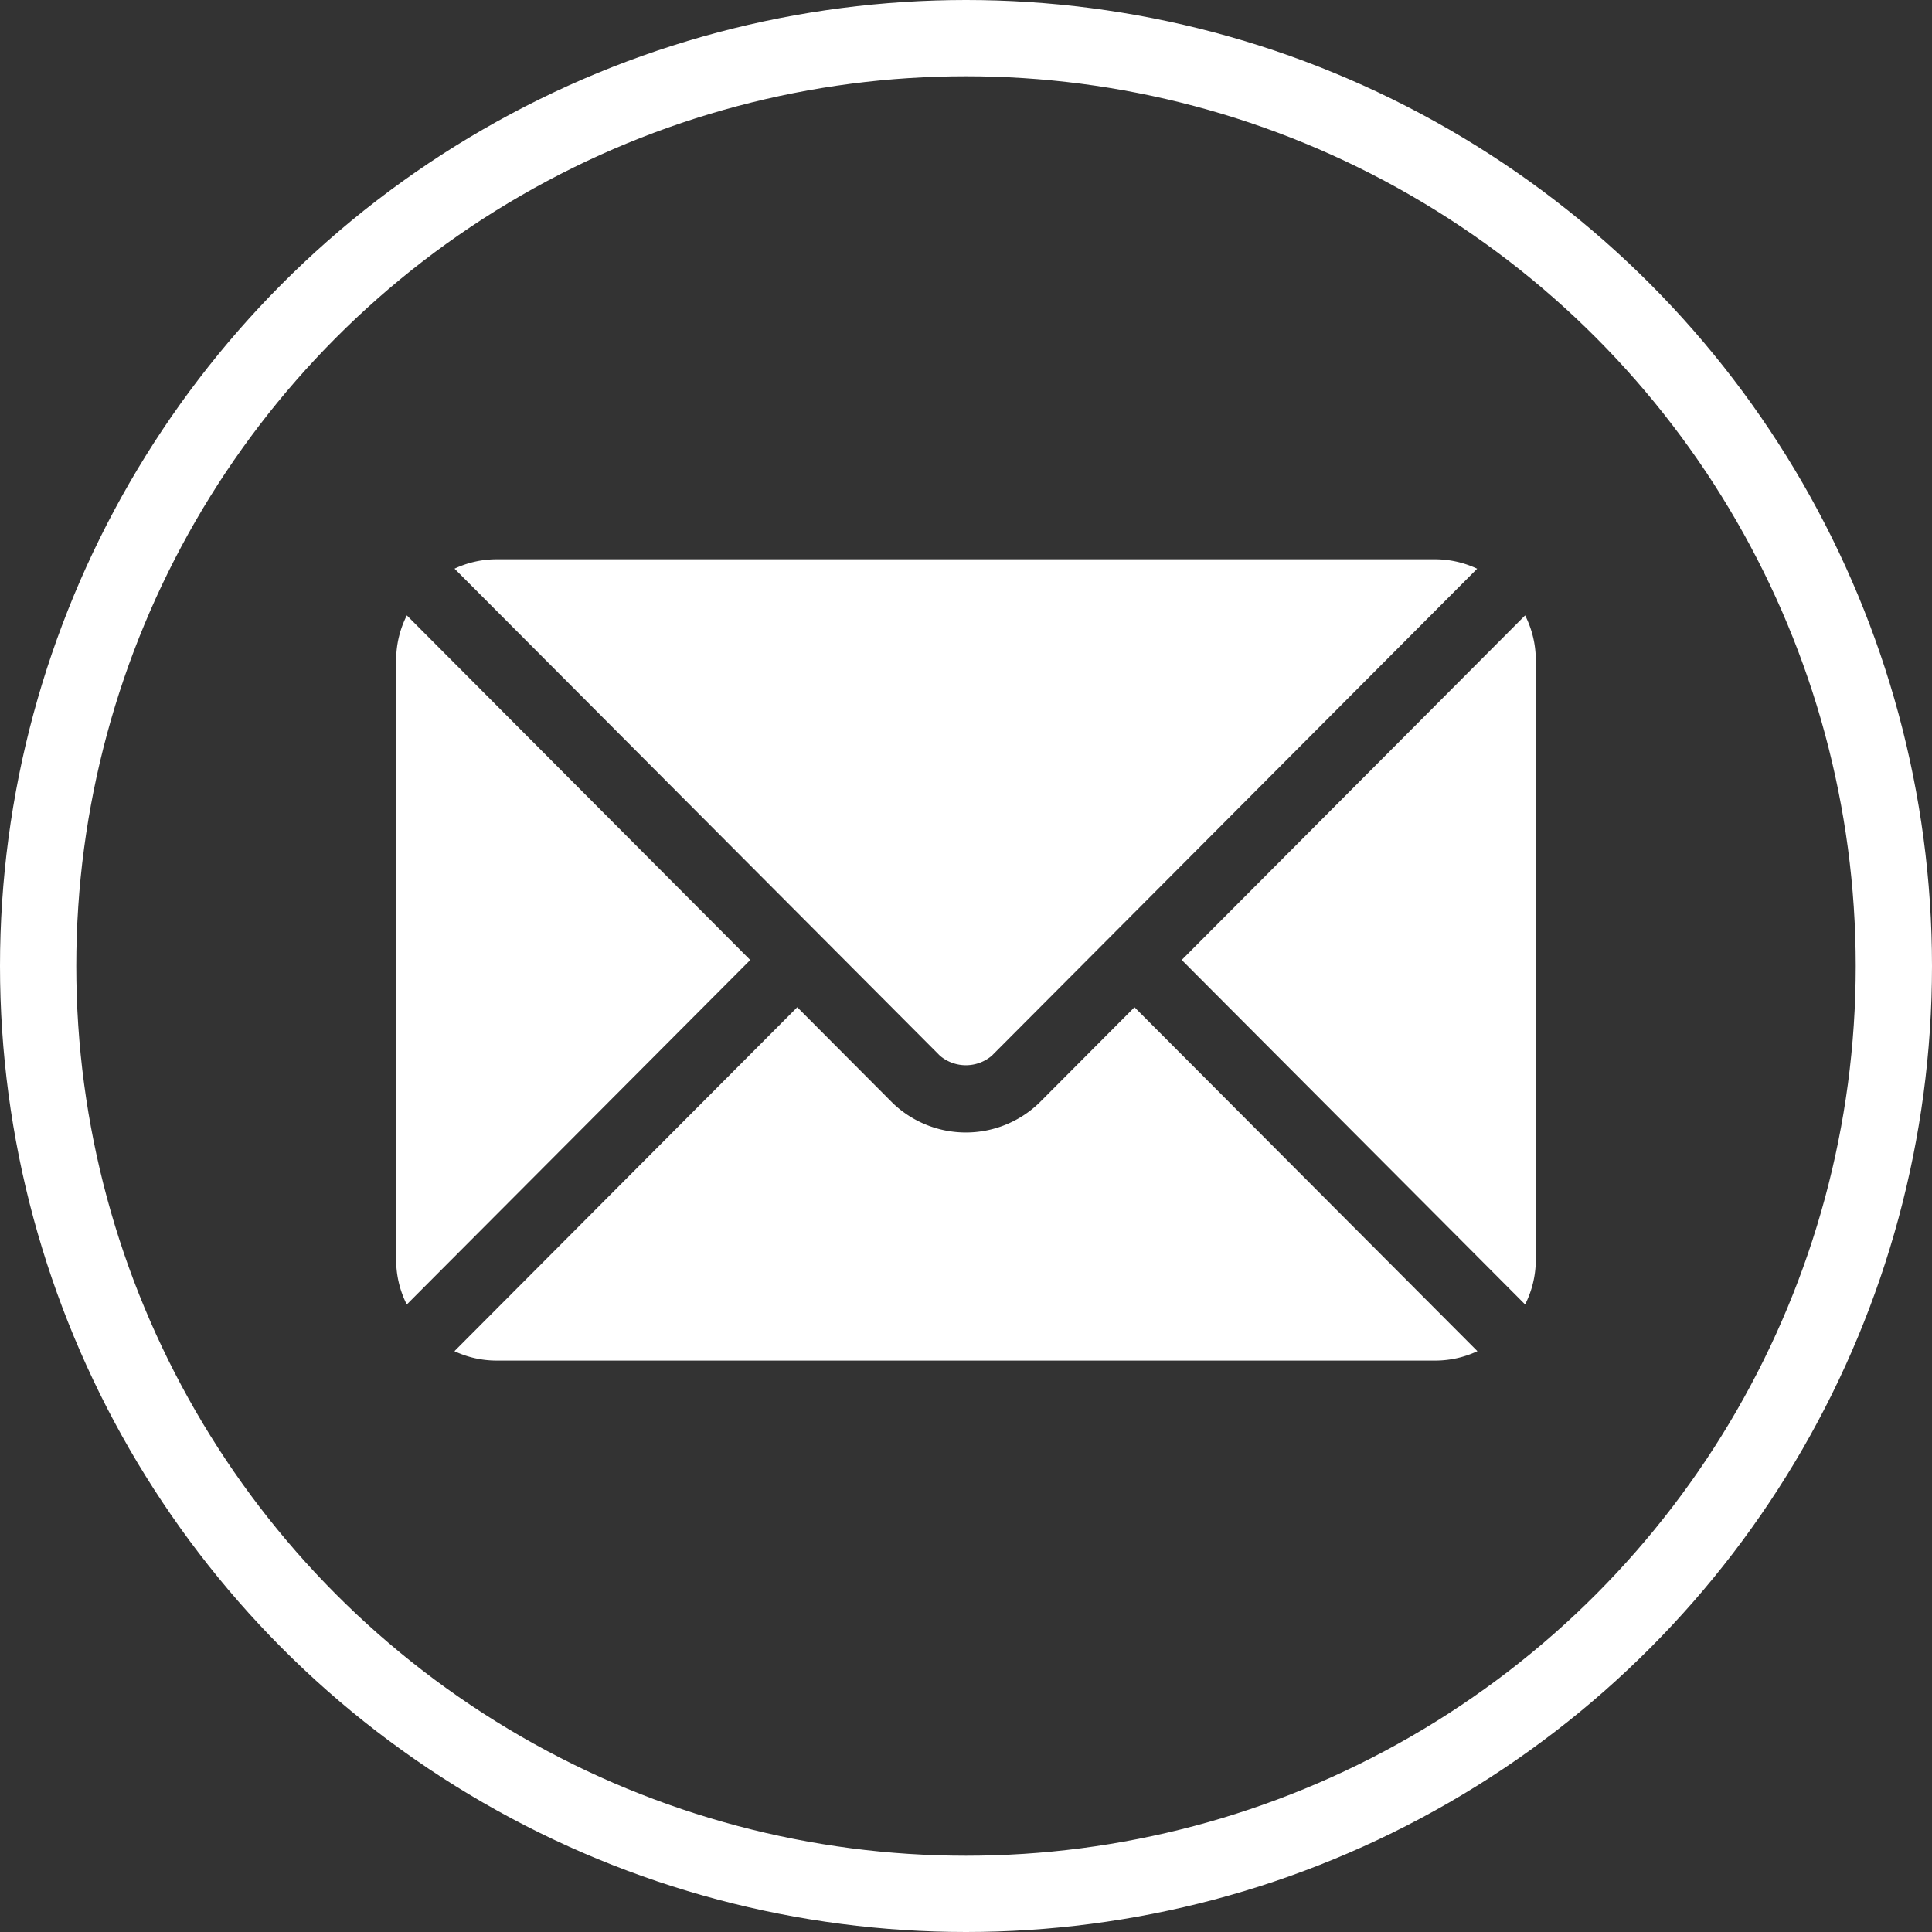 <svg xmlns="http://www.w3.org/2000/svg" width="38" height="38" viewBox="0 0 38 38">
  <rect x="0" y="0" width="38" height="38" fill="#333333" stroke="none"/>
  <g id="email_icon" data-name="email icon" transform="translate(-48 -912)">
    <g id="Gruppe_53" data-name="Gruppe 53" transform="translate(-725 -72)">
      <g id="Ellipse_2" data-name="Ellipse 2" transform="translate(773 984)" fill="none" stroke="#fff" stroke-width="1.5">
        <circle cx="19" cy="19" r="19" stroke="none"/>
        <circle cx="19" cy="19" r="18.25" fill="none"/>
      </g>
    </g>
    <g id="_001-email" data-name="001-email" transform="translate(55.792 847)">
      <g id="Gruppe_54" data-name="Gruppe 54" transform="translate(1.148 84.811)">
        <g id="Gruppe_53-2" data-name="Gruppe 53">
          <path id="Pfad_18" data-name="Pfad 18" d="M39.6,277.251l-1.877,1.884a2.078,2.078,0,0,1-2.879,0l-1.877-1.884-6.743,6.765a1.951,1.951,0,0,0,.822.185H45.523a1.949,1.949,0,0,0,.822-.185Z" transform="translate(-26.226 -277.251)" fill="#fff"/>
        </g>
      </g>
      <g id="Gruppe_56" data-name="Gruppe 56" transform="translate(1.148 76)">
        <g id="Gruppe_55" data-name="Gruppe 55">
          <path id="Pfad_19" data-name="Pfad 19" d="M45.525,76H27.05a1.95,1.95,0,0,0-.822.185l7.205,7.229h0l2.343,2.351a.788.788,0,0,0,1.019,0l2.342-2.35v0h0l7.205-7.229A1.949,1.949,0,0,0,45.525,76Z" transform="translate(-26.228 -76)" fill="#fff"/>
        </g>
      </g>
      <g id="Gruppe_58" data-name="Gruppe 58" transform="translate(0 77.104)">
        <g id="Gruppe_57" data-name="Gruppe 57">
          <path id="Pfad_20" data-name="Pfad 20" d="M.21,101.212a1.946,1.946,0,0,0-.21.866V113.9a1.945,1.945,0,0,0,.209.866l6.755-6.776Z" transform="translate(0 -101.212)" fill="#fff"/>
        </g>
      </g>
      <g id="Gruppe_60" data-name="Gruppe 60" transform="translate(15.451 77.104)">
        <g id="Gruppe_59" data-name="Gruppe 59">
          <path id="Pfad_21" data-name="Pfad 21" d="M359.687,101.21l-6.754,6.777,6.754,6.776a1.946,1.946,0,0,0,.21-.866V102.076A1.946,1.946,0,0,0,359.687,101.21Z" transform="translate(-352.933 -101.21)" fill="#fff"/>
        </g>
      </g>
    </g>
  </g>
</svg>
